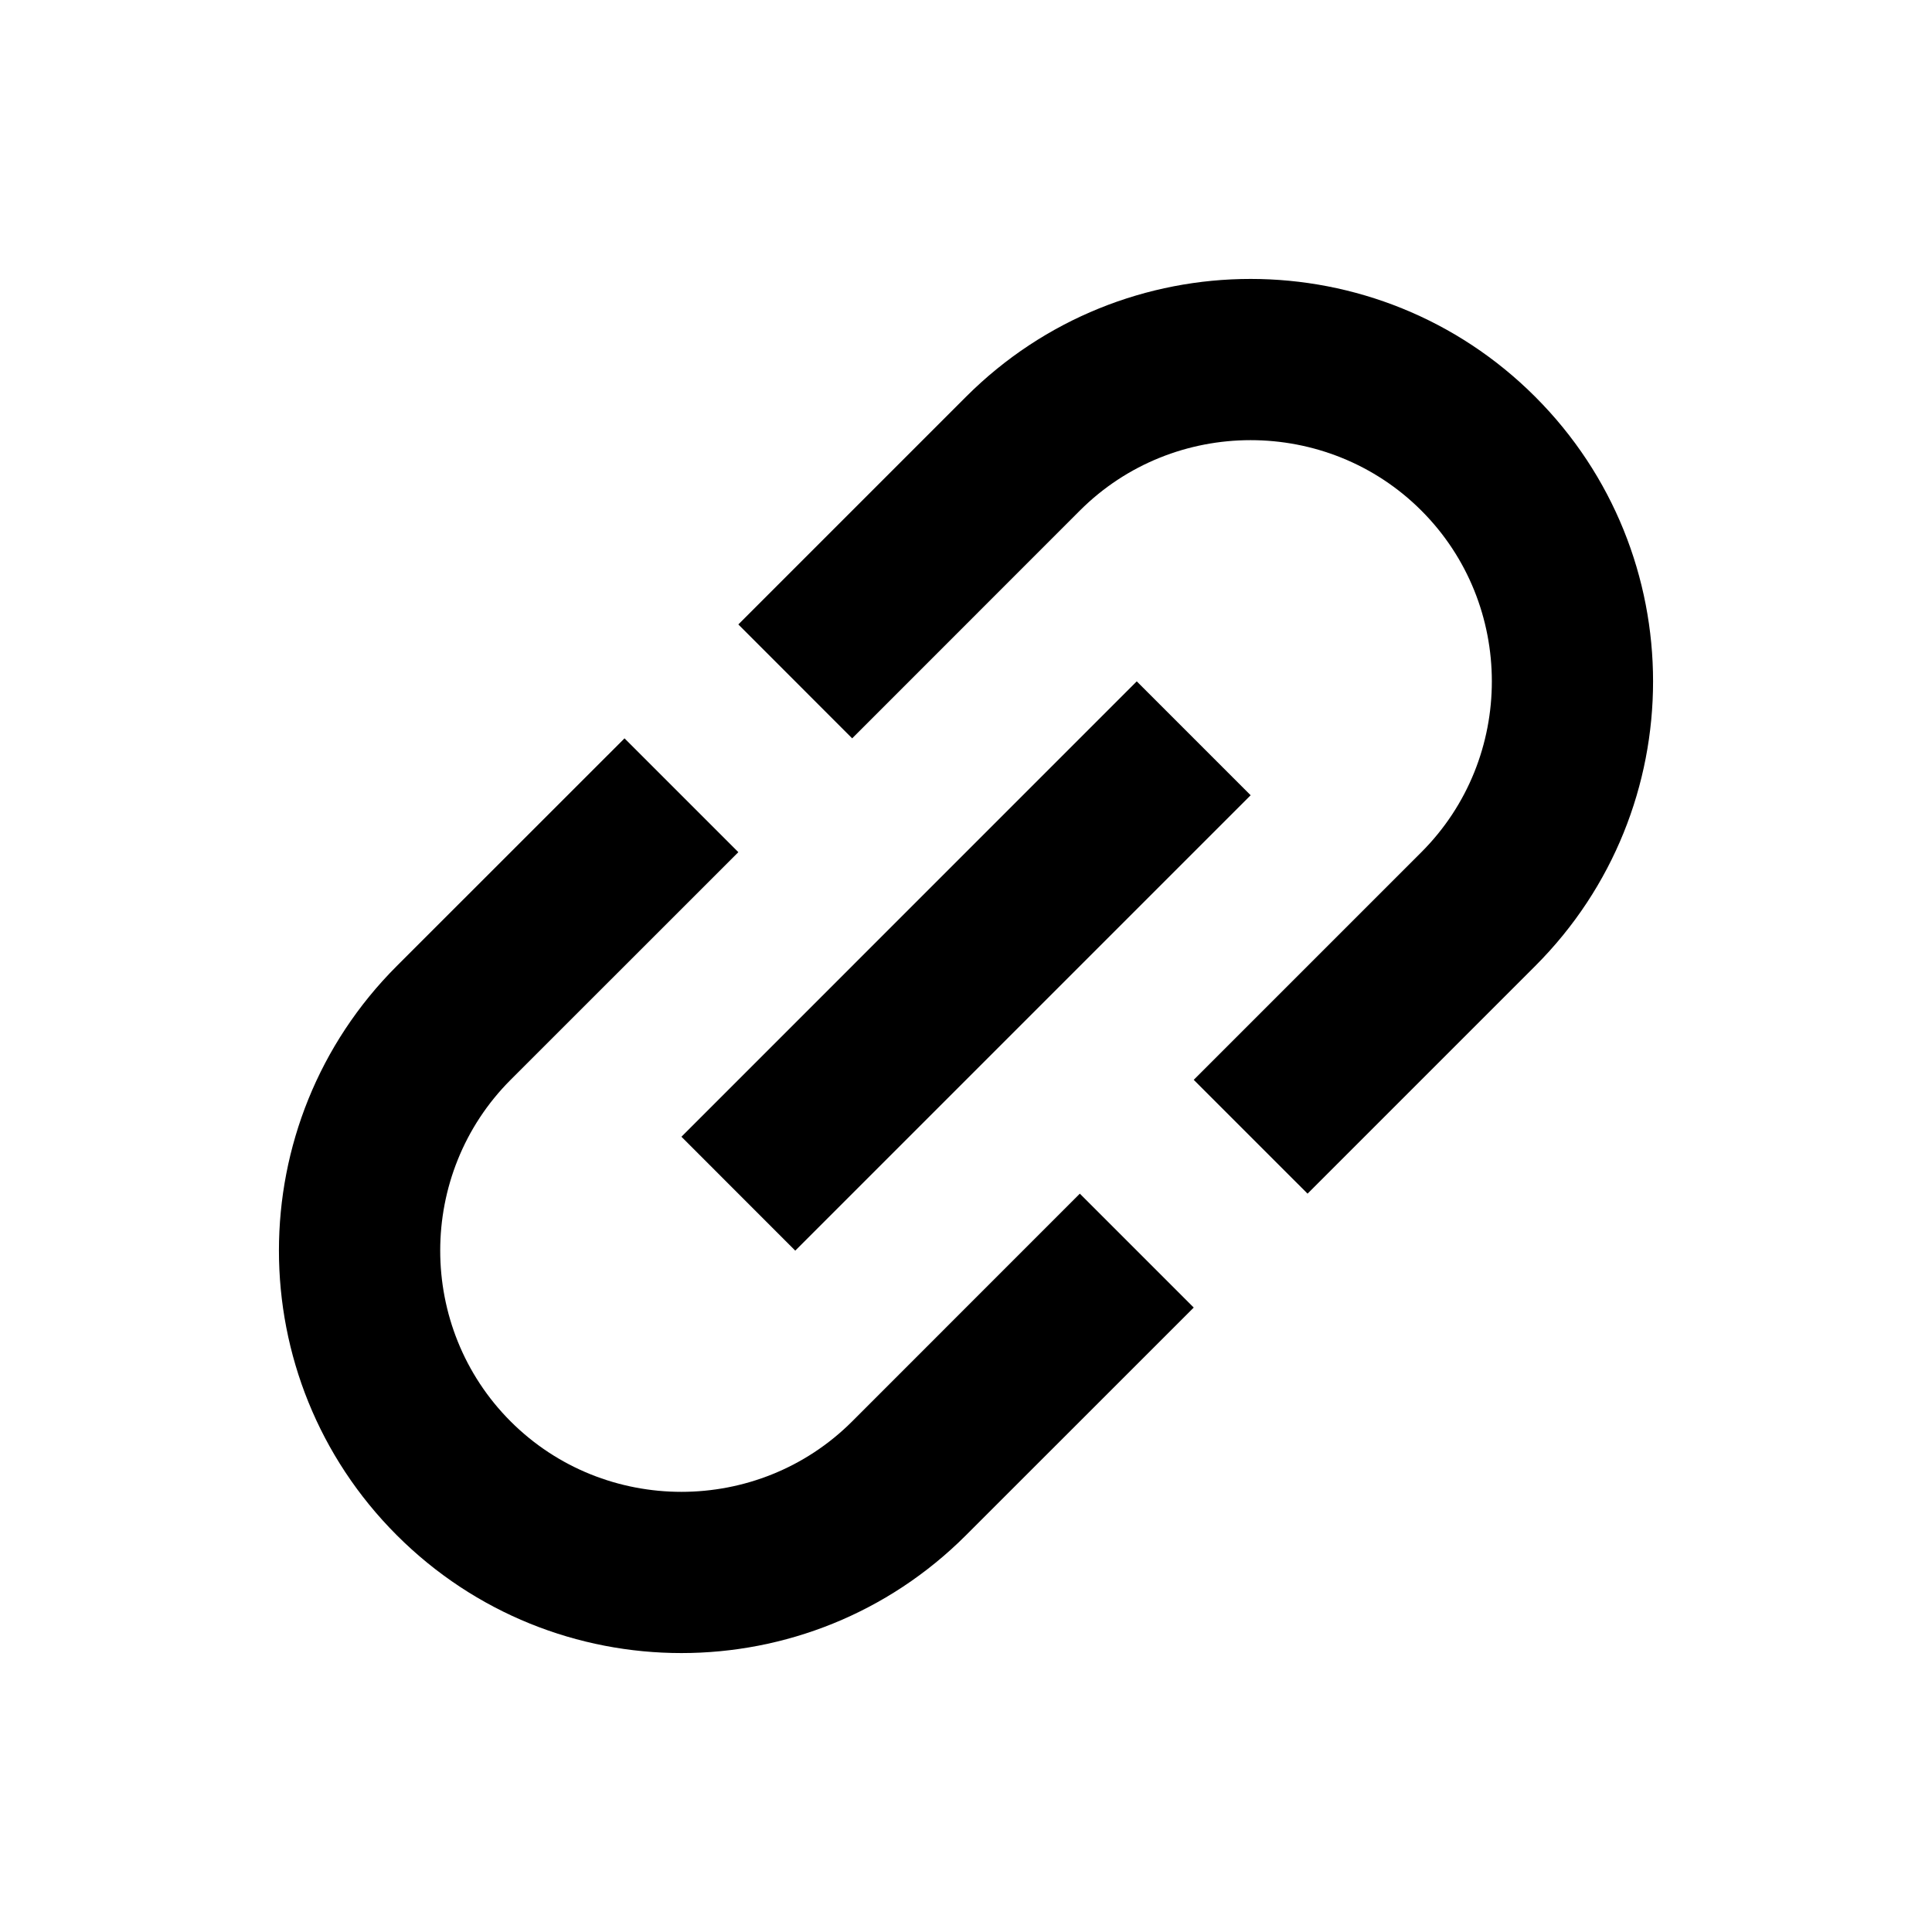 <svg width="24" height="24" viewBox="0 0 24 24" fill="none" xmlns="http://www.w3.org/2000/svg">
<g id="link_copy">
<path id="Vector" d="M12 4.929L9.172 7.757L10.586 9.172L13.414 6.343C14.581 5.176 16.49 5.176 17.657 6.343C18.824 7.51 18.824 9.419 17.657 10.586L14.829 13.414L16.243 14.828L19.071 12C21.023 10.048 21.023 6.881 19.071 4.929C17.12 2.977 13.952 2.977 12 4.929ZM13.414 14.828L10.586 17.657C9.419 18.824 7.51 18.824 6.343 17.657C5.177 16.49 5.177 14.581 6.343 13.414L9.172 10.586L7.758 9.172L4.929 12C2.977 13.952 2.977 17.119 4.929 19.071C6.881 21.023 10.049 21.023 12 19.071L14.829 16.243L13.414 14.828ZM8.465 14.121L14.121 8.464L15.536 9.879L9.879 15.536L8.465 14.121Z" fill="black"/>
</g>
</svg>
